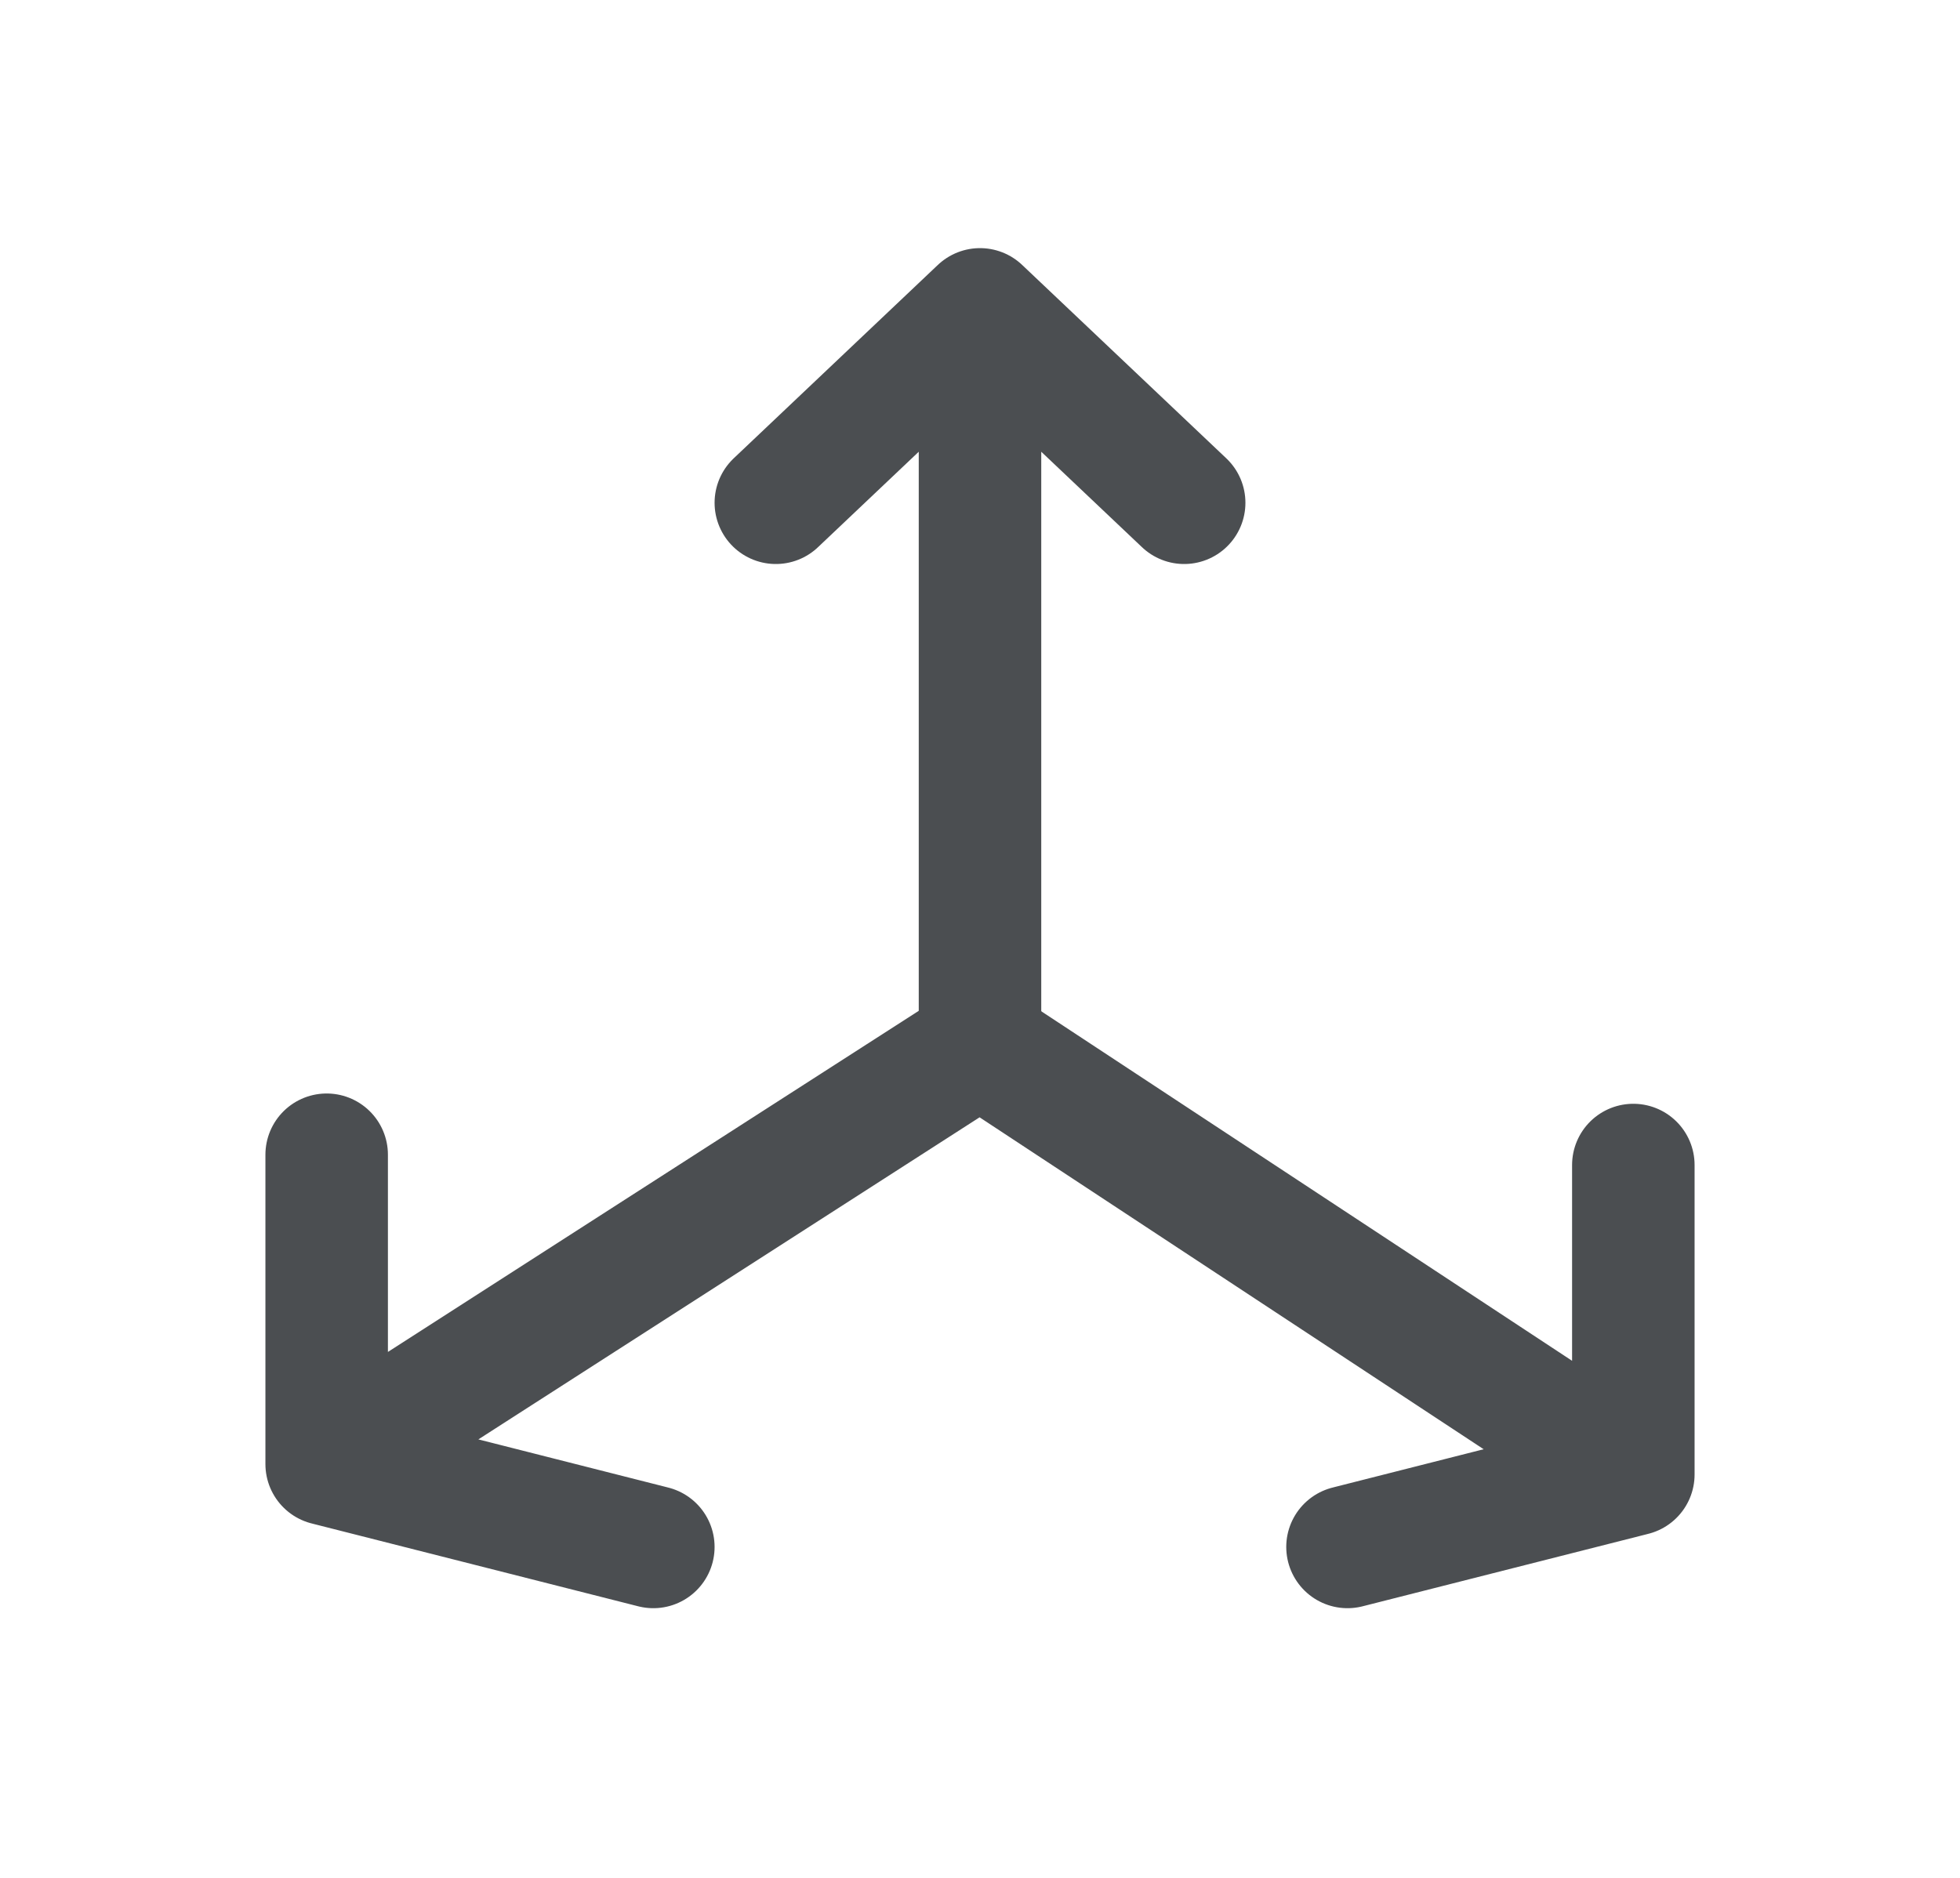 <svg width="24" height="23" viewBox="0 0 24 23" fill="none" xmlns="http://www.w3.org/2000/svg">
<path d="M4 17.932L12 12.79L20 18.059M4 17.932V14.143M4 17.932L8 18.947M20 18.059V14.269M20 18.059L16.5 18.947" stroke="#4B4E51" stroke-width="1.5" stroke-linecap="round" stroke-linejoin="round"/>
<path d="M12 3.789V12.79M12 3.789L9.5 6.158M12 3.789L14.5 6.158" stroke="#4B4E51" stroke-width="1.5" stroke-linecap="round" stroke-linejoin="round"/>
</svg>
